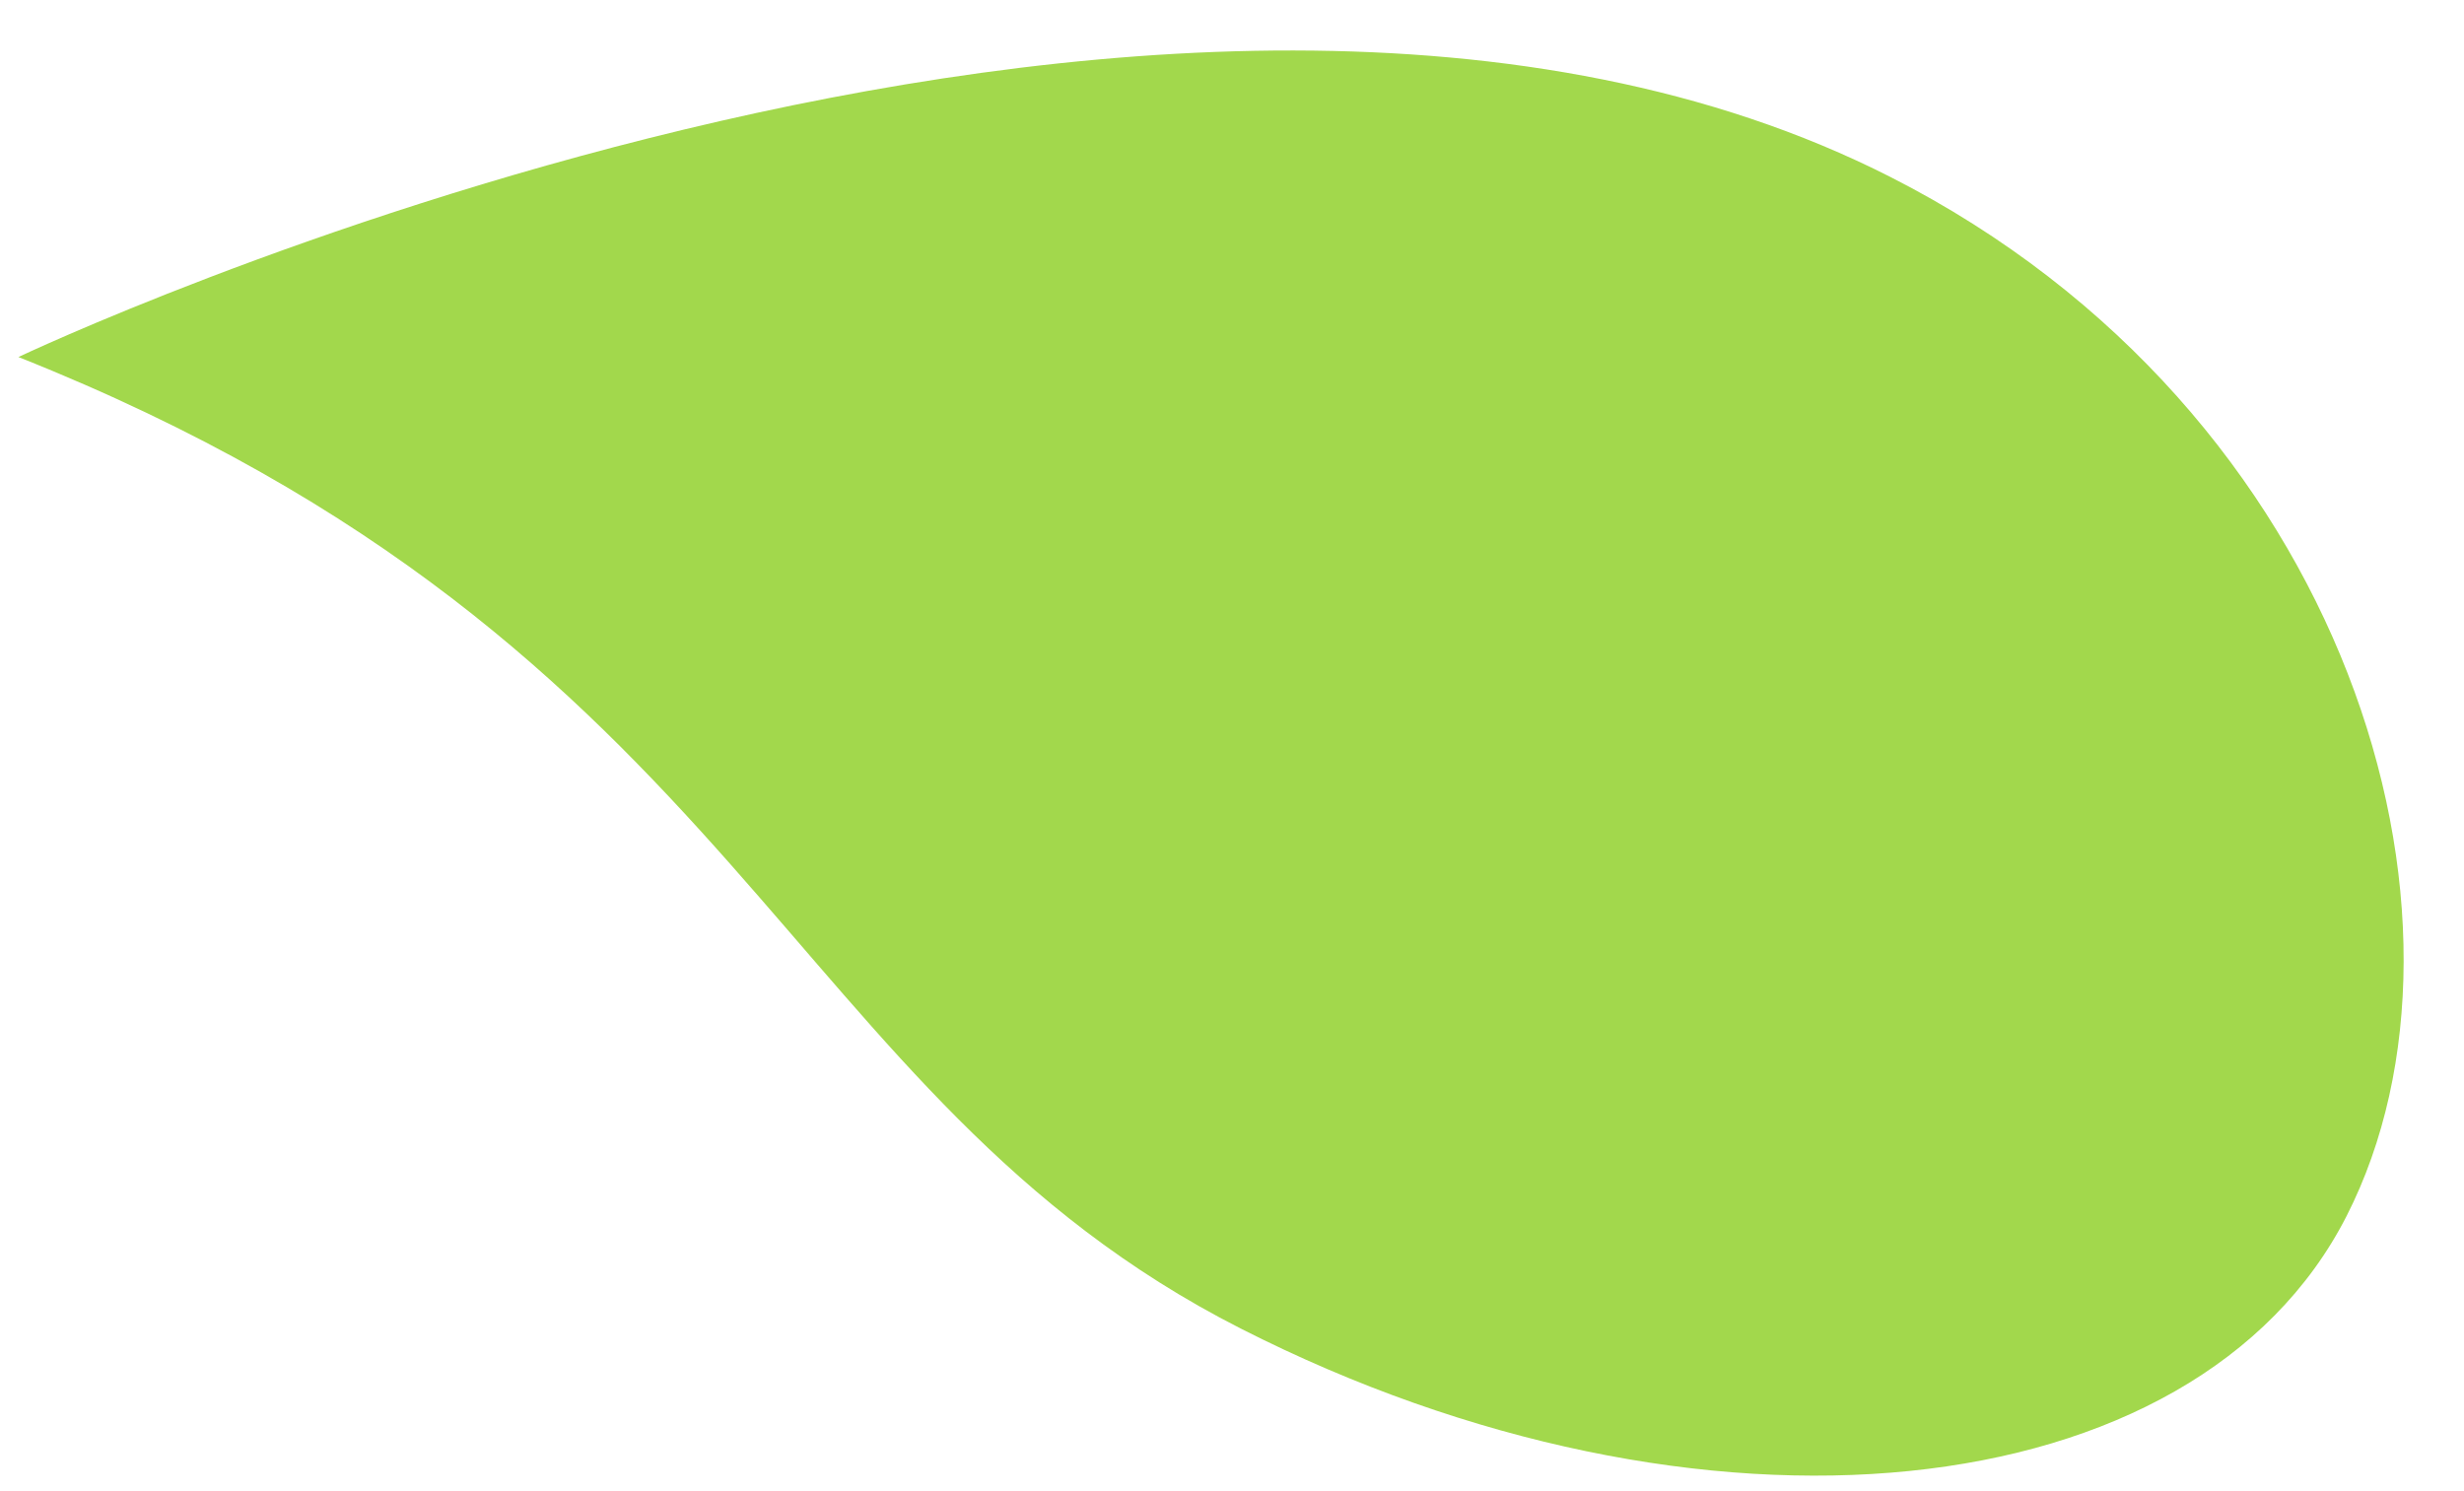 <svg width="38" height="23" viewBox="0 0 38 23" fill="none" xmlns="http://www.w3.org/2000/svg">
<path d="M36.189 18.757C38.516 14.191 36.248 6.337 29.157 2.731C18.034 -2.925 0.284 5.507 0.284 5.507C11.498 9.967 12.044 16.886 19.135 20.492C26.227 24.099 33.862 23.321 36.189 18.757Z" fill="#A2D84C"/>
</svg>
